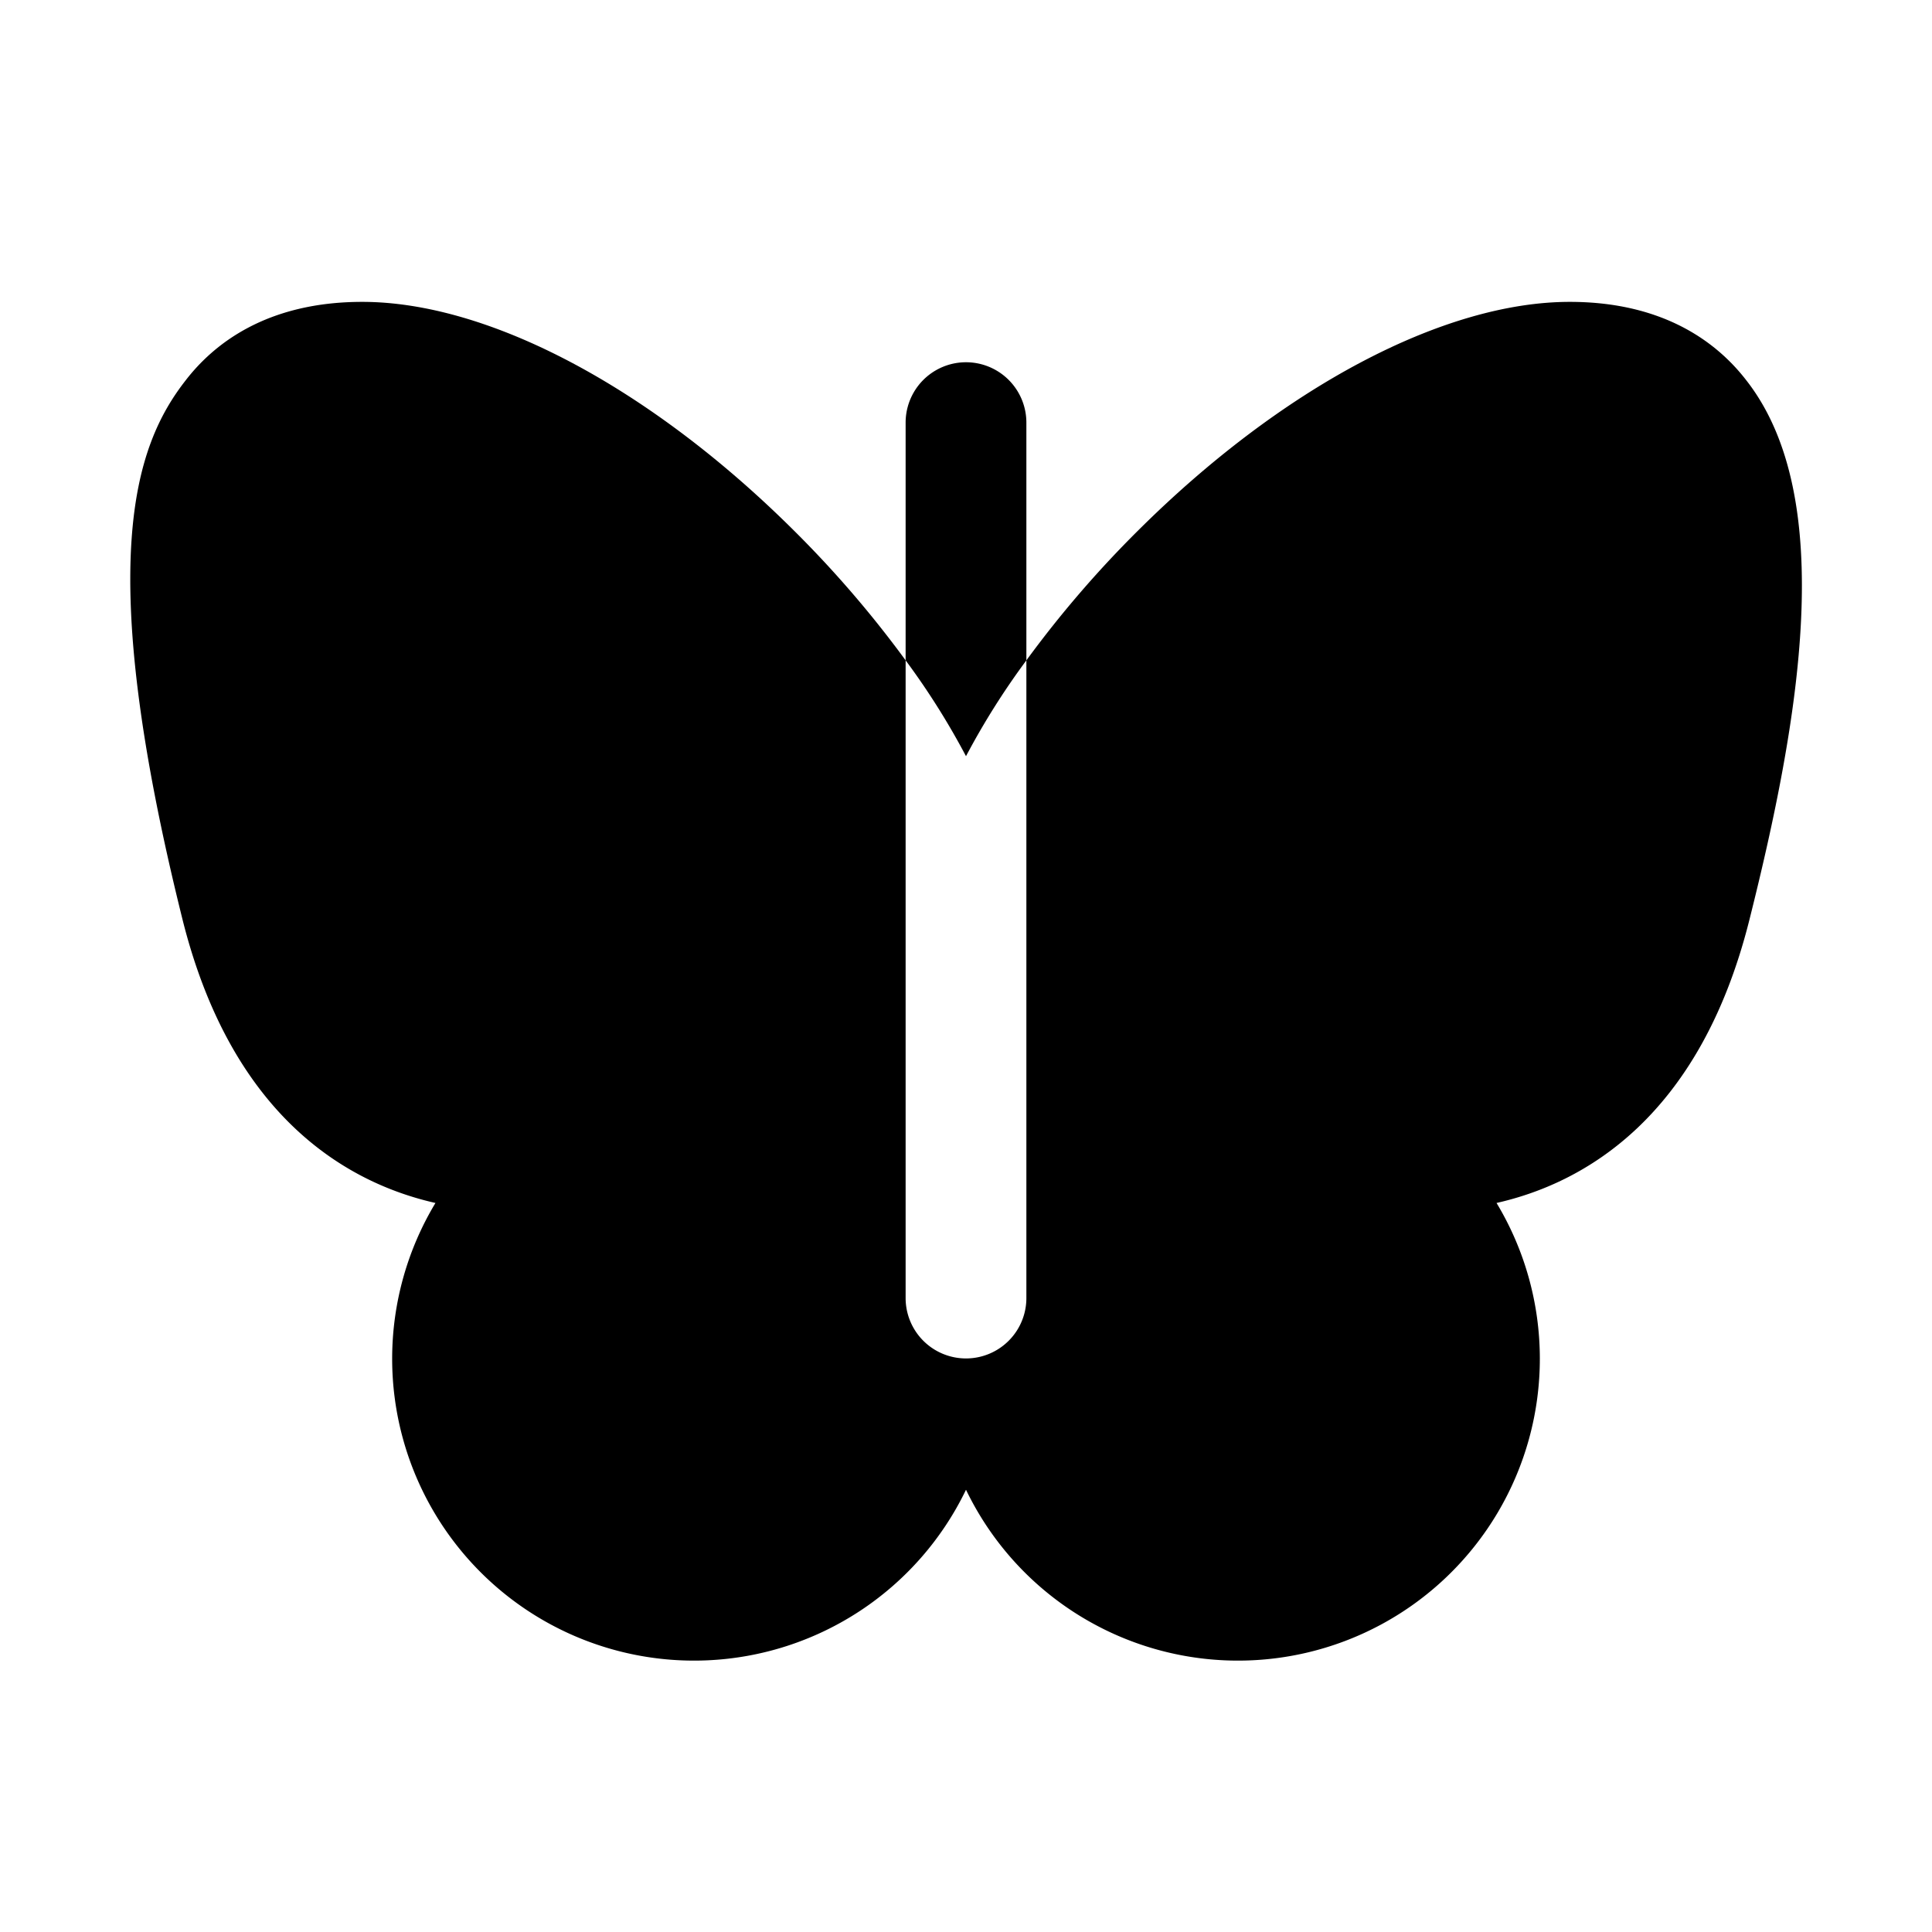 <svg xmlns="http://www.w3.org/2000/svg" viewBox="0 0 256 256" fill="currentColor"><path d="M136,87.5V56a8,8,0,0,0-16,0V87.5a98.7,98.7,0,0,1,8,12.7A98.7,98.7,0,0,1,136,87.5Z"/><path d="M231.4,50.4C227.7,45.6,220.7,40,208,40c-16.7,0-38.1,11.3-57.2,30.3A144.2,144.2,0,0,0,136,87.5V172a8,8,0,0,1-16,0V87.5a144.2,144.2,0,0,0-14.8-17.2C86.1,51.3,64.7,40,48,40c-12.7,0-19.7,5.6-23.4,10.4-6.8,8.7-12.2,24.1-.4,71.5,6.6,26.3,22,34.9,33.5,37.5a40,40,0,1,0,70.3,38,40,40,0,1,0,70.3-38c11.5-2.6,26.9-11.2,33.5-37.5S243.6,66,231.4,50.4Z"/></svg>